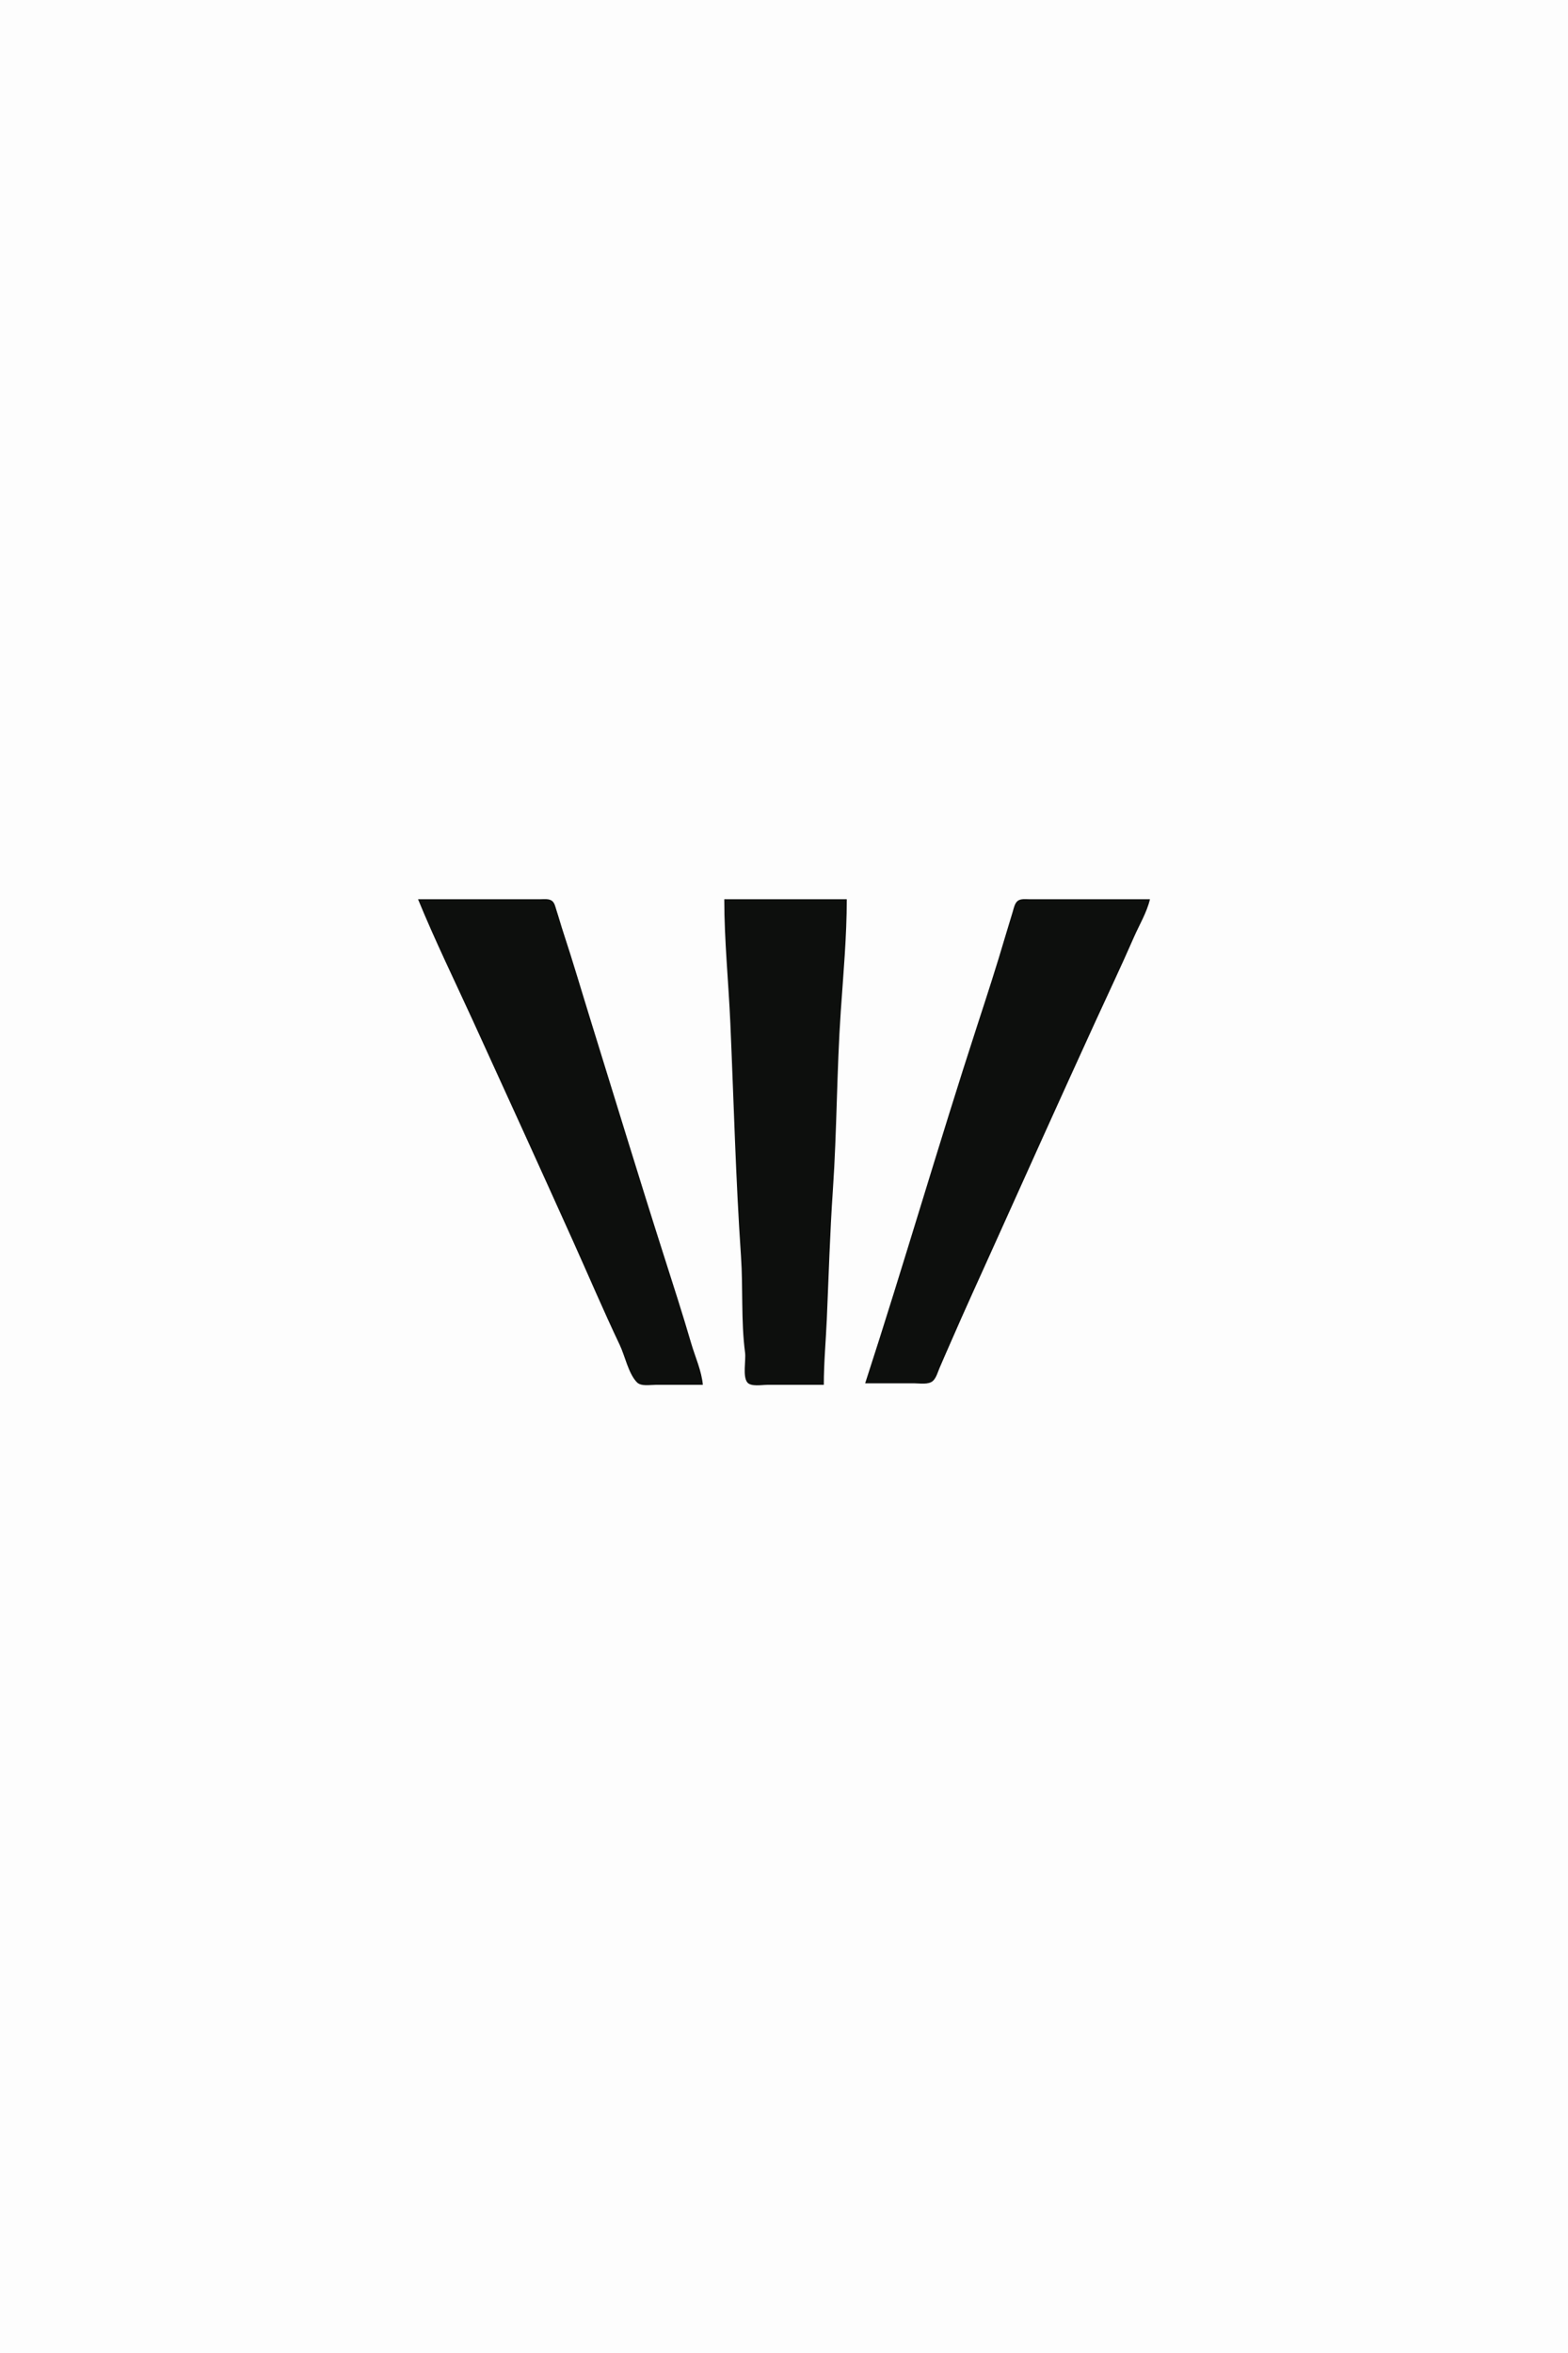 <svg height="1536" width="1024" xmlns="http://www.w3.org/2000/svg">
<path d="M0 0L0 1536L1024 1536L1024 0L0 0z" style="fill:#fdfdfd; stroke:none;"></path>
<path d="M273 587C283.954 613.7 296.679 639.765 308.691 666C330.489 713.605 352.176 761.267 373.694 809C384.053 831.978 393.921 855.238 404.745 878C408.118 885.094 410.448 896.794 415.994 902.397C418.681 905.112 424.534 904 428 904L459 904C458.205 894.89 453.988 885.764 451.424 877C445.744 857.579 439.503 838.275 433.344 819C417.196 768.46 401.768 717.668 386.025 667C380.02 647.672 374.344 628.221 368.001 609C366.36 604.027 364.976 598.978 363.343 594.001C362.693 592.017 362.23 589.346 360.437 588.028C358.455 586.571 355.305 587.005 353 587L337 587L273 587M473 587C473 613.998 475.78 641.05 476.961 668C479.179 718.657 480.447 769.421 483.91 820C485.34 840.871 483.851 862.245 486.576 883C487.226 887.953 484.873 898.414 488.028 902.397C490.368 905.351 497.685 904 501 904L538 904C538 889.619 539.333 875.338 539.961 861C541.187 832.984 541.995 804.97 543.911 777C546.577 738.064 546.423 698.937 549.089 660C550.744 635.833 552.997 611.231 553 587L473 587M565 903L597 903C600.601 903 606.43 904.081 609.301 901.397C611.465 899.373 612.444 895.658 613.579 893C616.149 886.978 618.813 881.003 621.424 875C630.165 854.906 639.301 834.975 648.306 815C670.562 765.63 692.764 716.236 715.309 667C723.696 648.683 732.369 630.464 740.424 612C744.001 603.803 748.926 595.732 751 587L688 587L672 587C669.732 587.005 666.642 586.572 664.702 588.028C662.688 589.539 662.094 592.731 661.424 595L656.576 611C650.891 630.413 644.599 649.767 638.33 669C613 746.715 590.292 825.274 565 903z" style="fill:#0d0f0d; stroke:none;"></path>
</svg>
